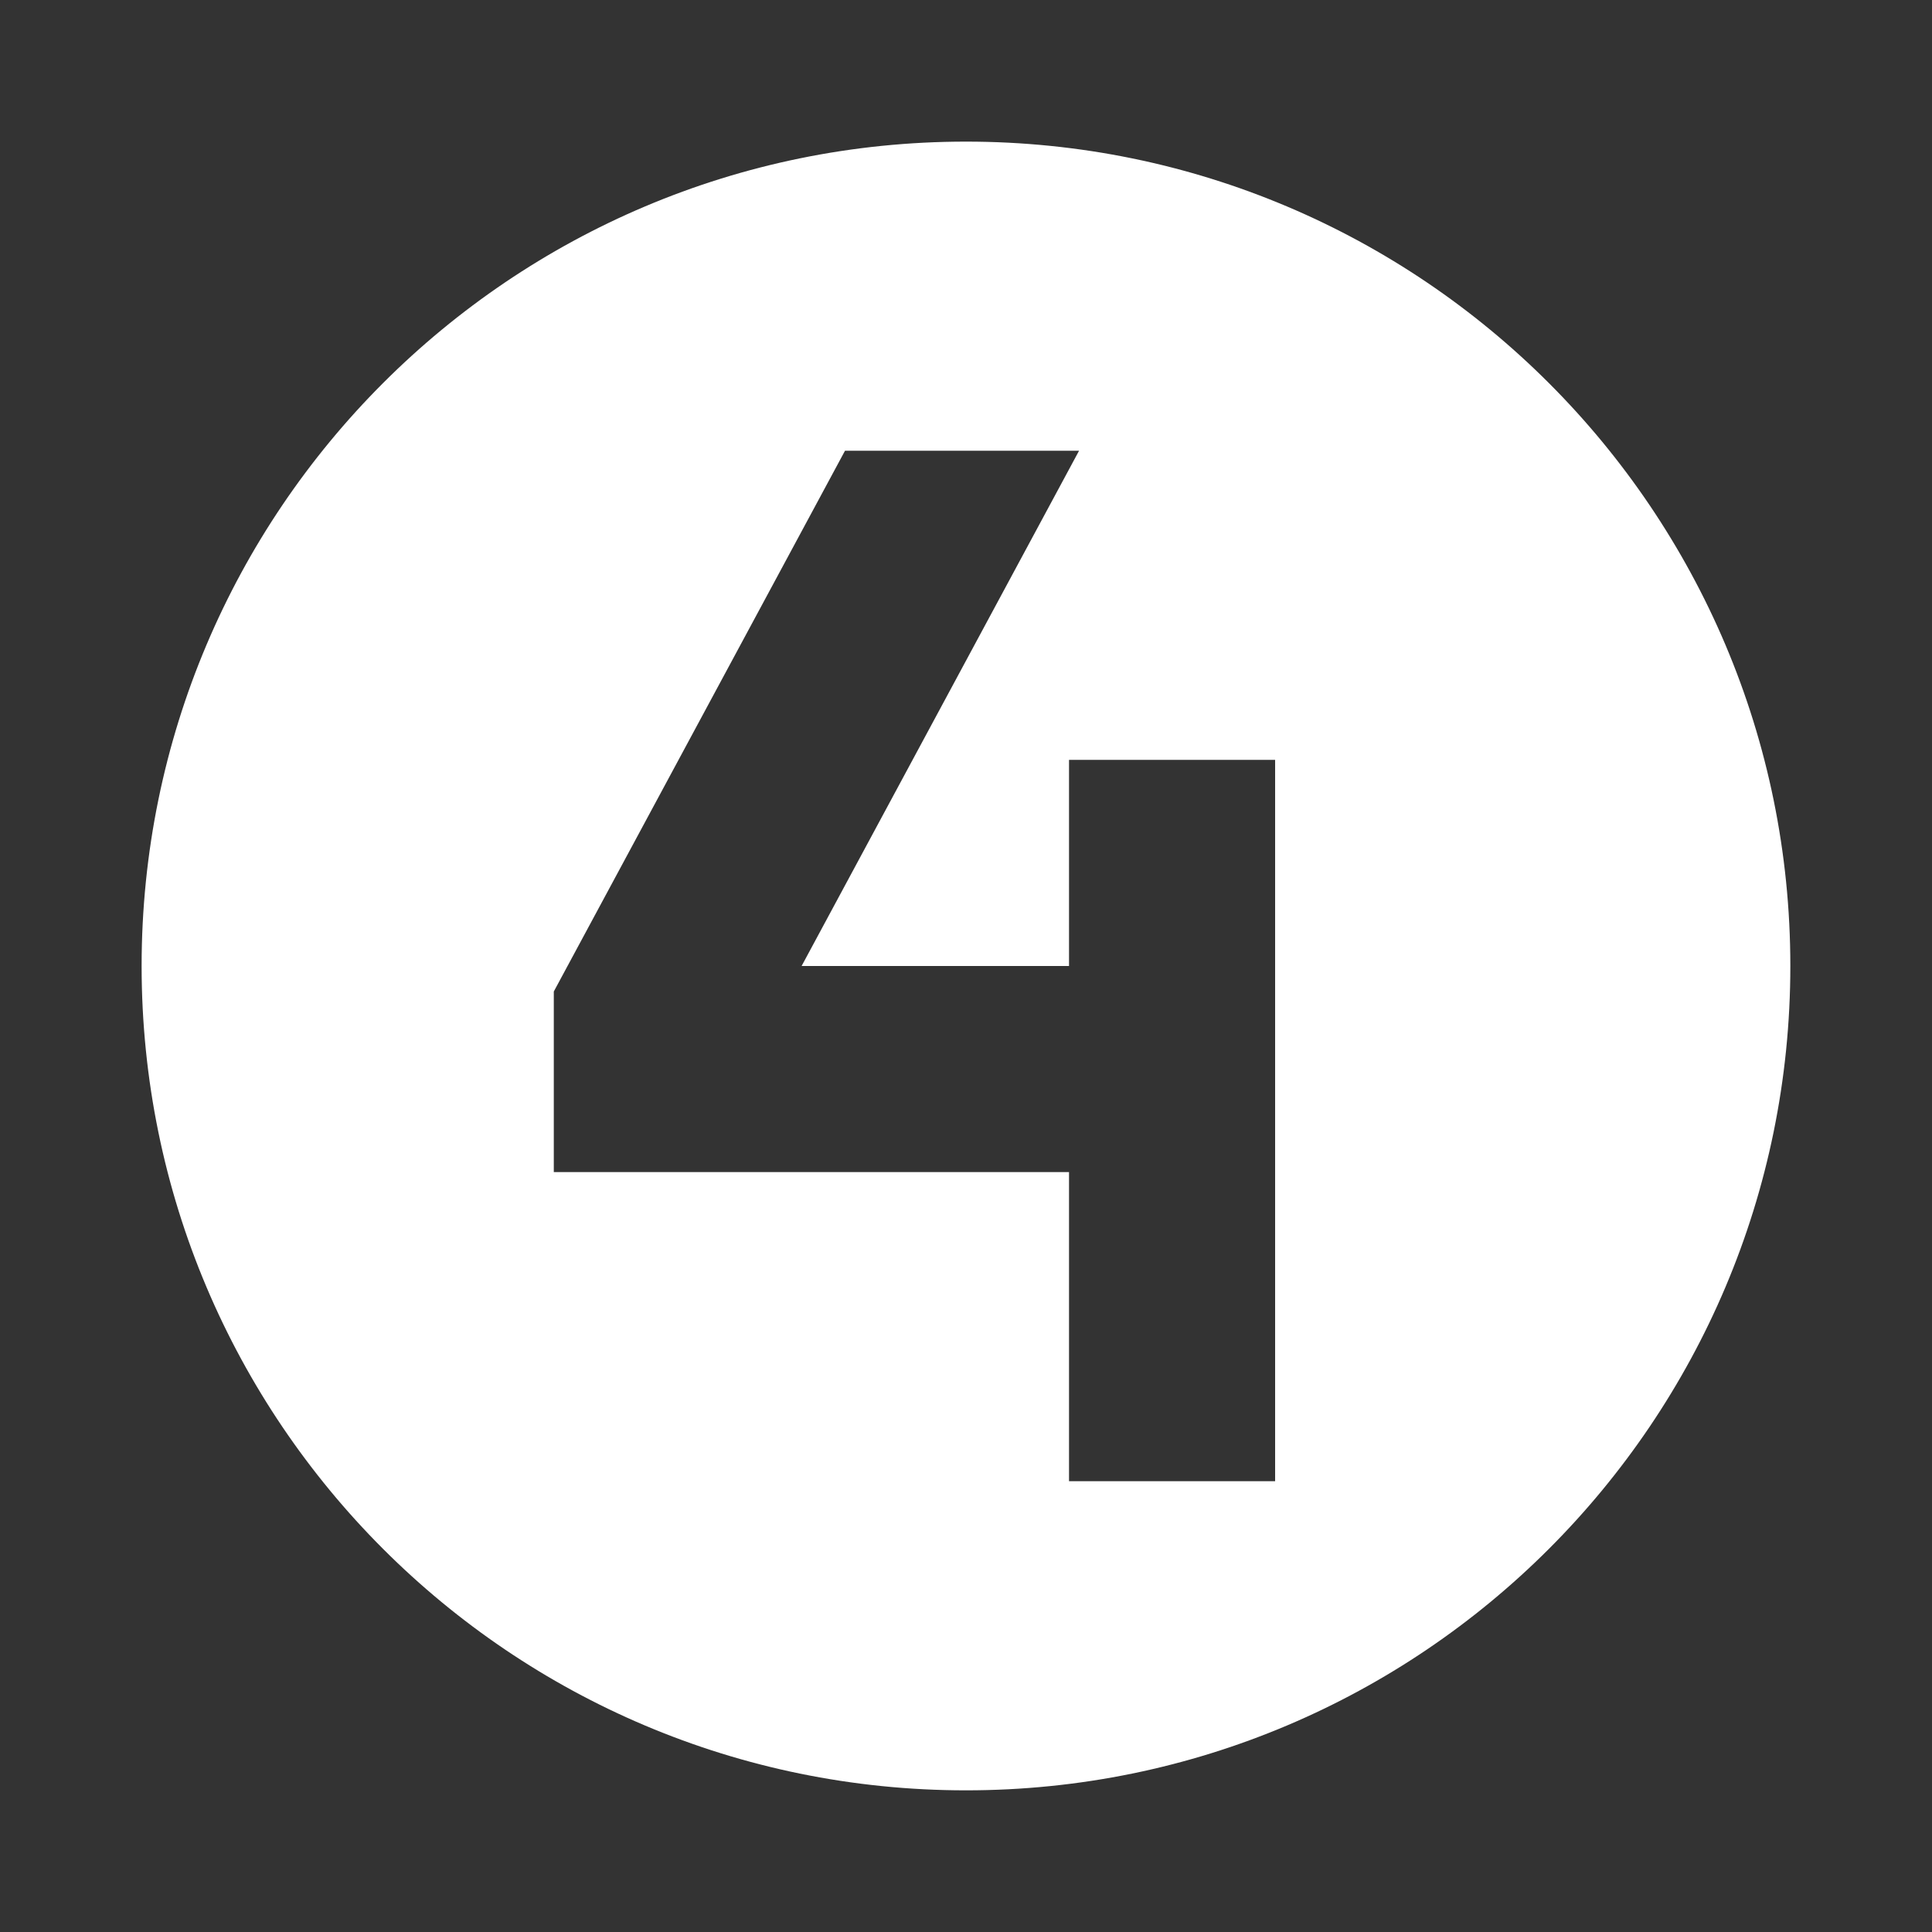 <?xml version="1.0" encoding="UTF-8"?> <svg xmlns="http://www.w3.org/2000/svg" xmlns:xlink="http://www.w3.org/1999/xlink" width="500" zoomAndPan="magnify" viewBox="0 0 375 375" height="500" preserveAspectRatio="xMidYMid meet" version="1.2"><rect x="0" y="0" width="375" height="375" fill="#333333" stroke="none"/><defs><clipPath id="4dab922caf"><path d="M 27.488 27.488 L 347.738 27.488 L 347.738 347.738 L 27.488 347.738 Z M 27.488 27.488 "></path></clipPath></defs><g id="f1cf99bf3a"><g clip-rule="nonzero" clip-path="url(#4dab922caf)"><path style=" stroke:none;fill-rule:evenodd;fill:#ffffff;fill-opacity:1;" d="M 187.496 347.504 C 275.867 347.504 347.504 275.867 347.504 187.496 C 347.504 99.125 275.867 27.488 187.496 27.488 C 99.125 27.488 27.488 99.125 27.488 187.496 C 27.488 275.867 99.125 347.504 187.496 347.504 Z M 164.012 87.492 L 209.441 87.492 L 155.594 187.496 L 207.496 187.496 L 207.496 147.492 L 247.5 147.492 L 247.5 287.5 L 207.496 287.5 L 207.496 227.496 L 107.492 227.496 L 107.492 192.453 Z M 164.012 87.492 "></path></g></g></svg> 